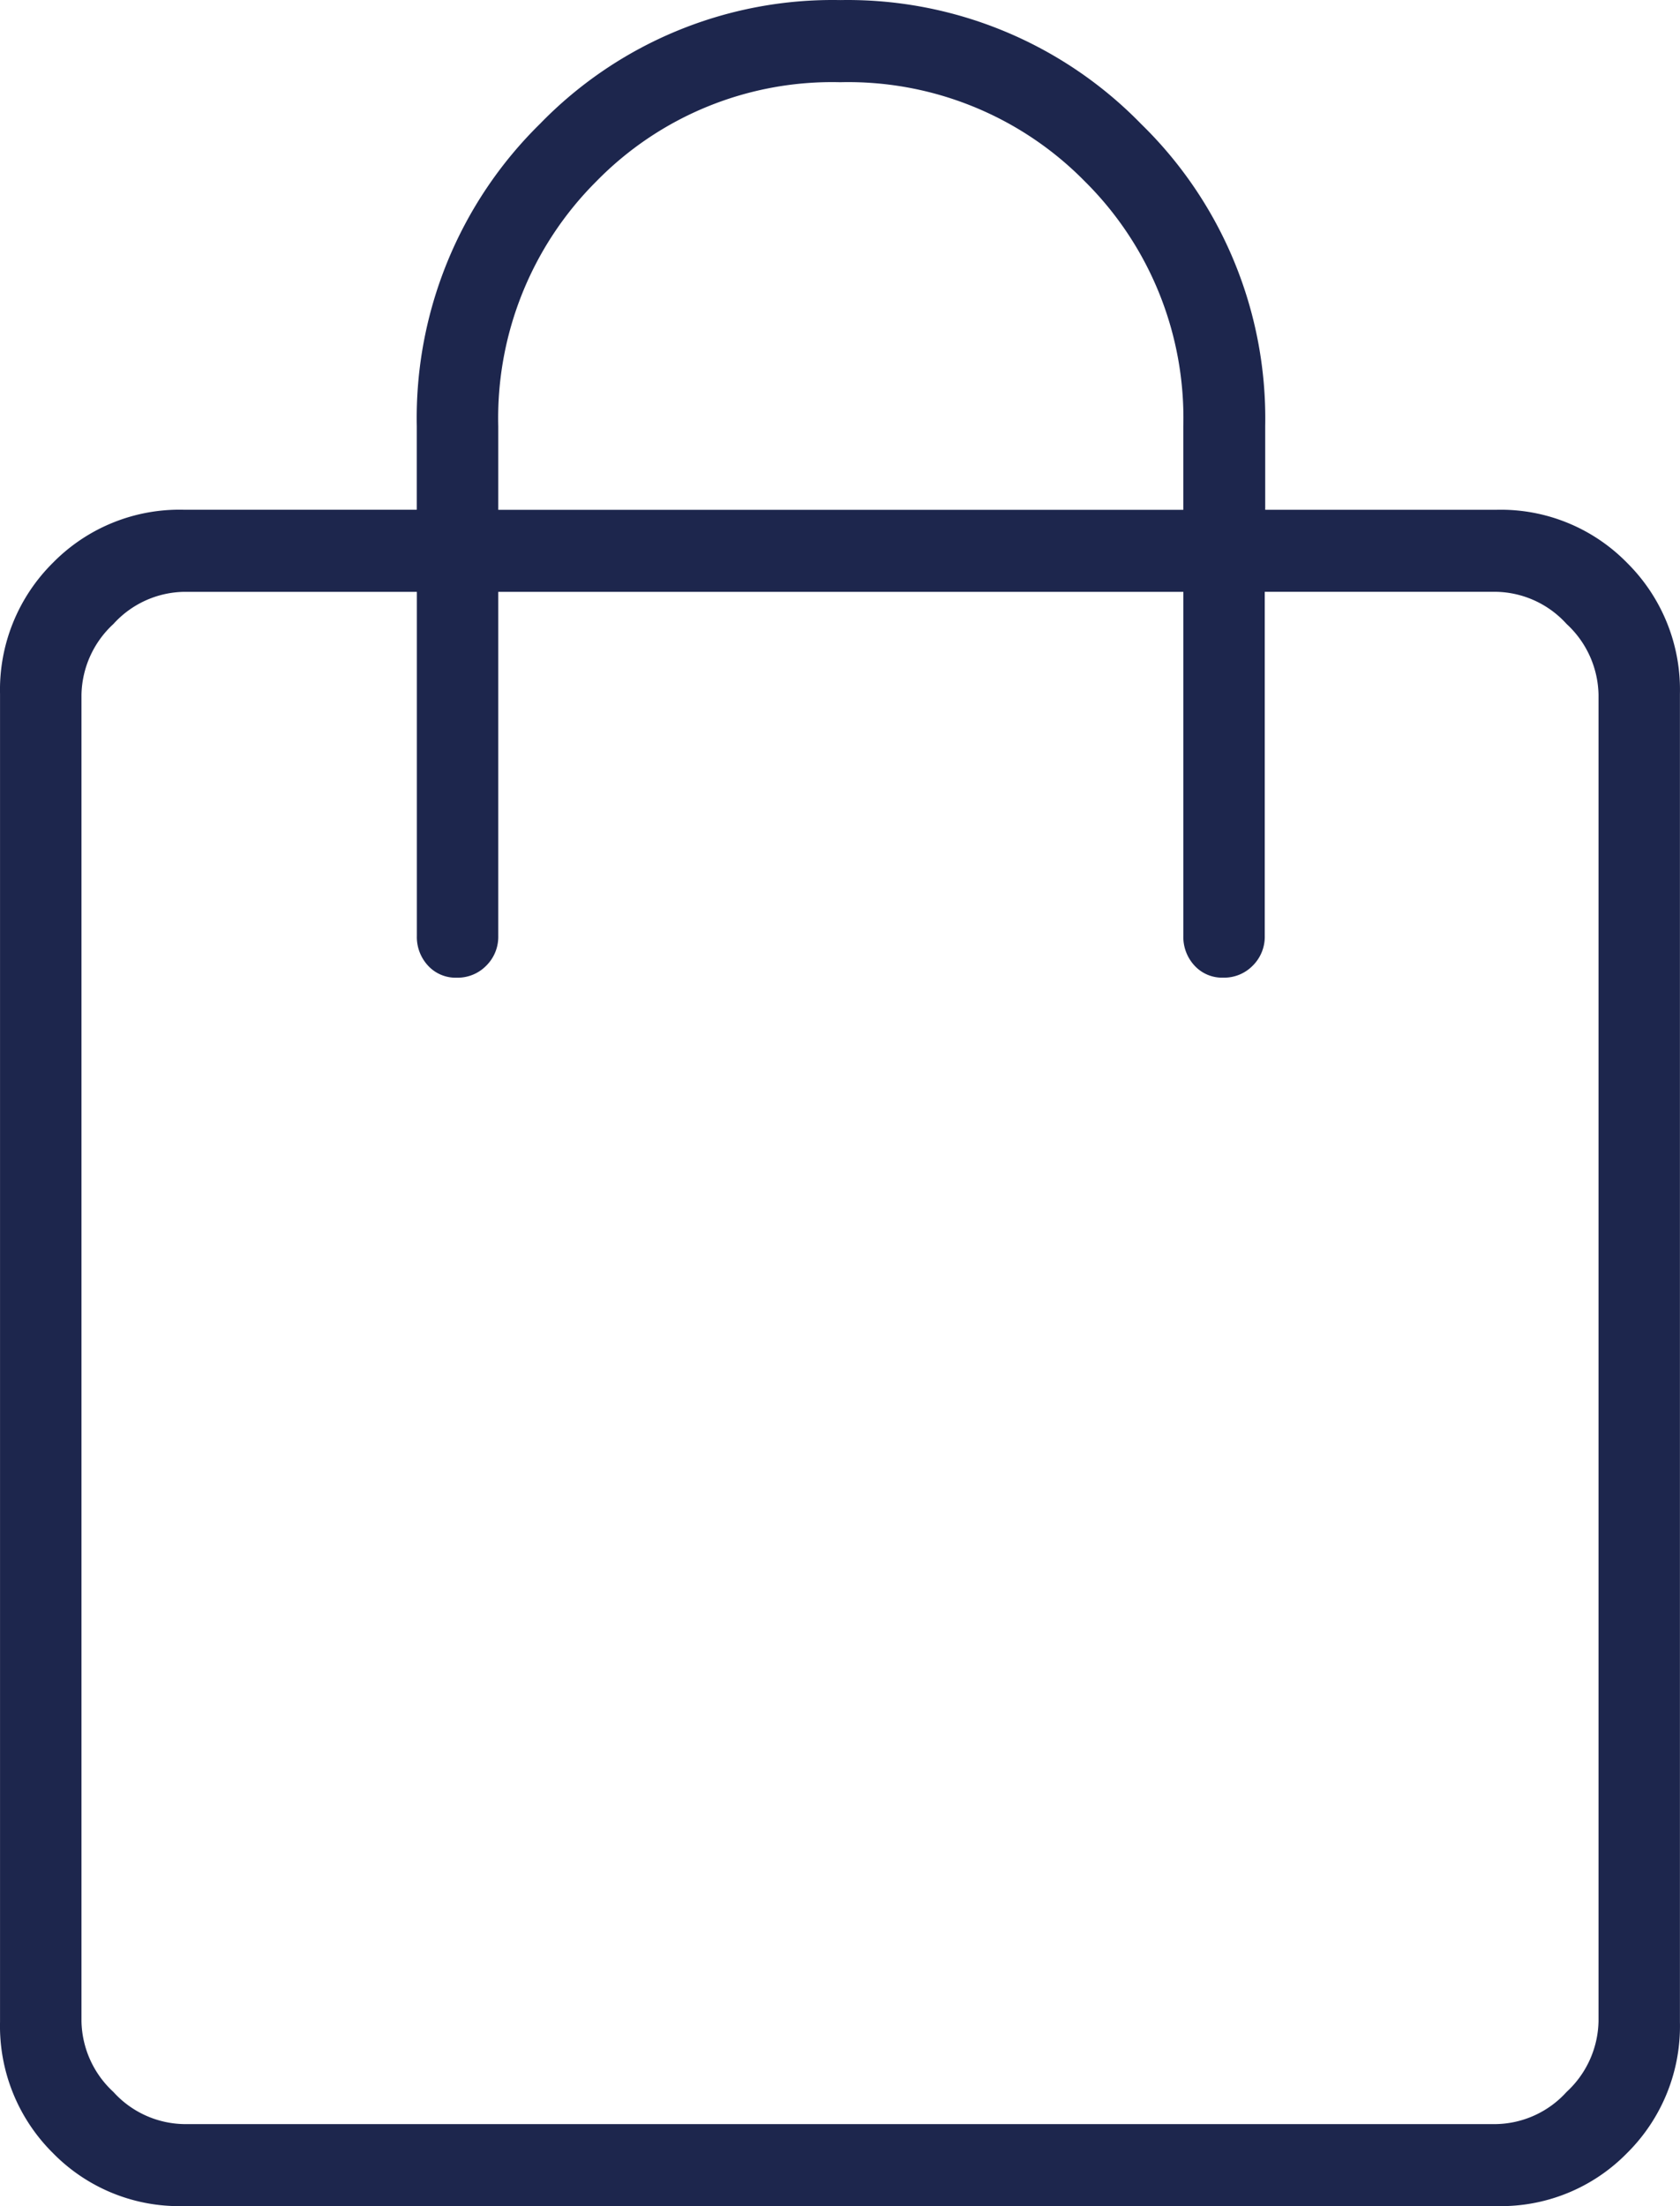<svg xmlns="http://www.w3.org/2000/svg" width="48.003" height="63.003" viewBox="0 0 48.003 63.003">
  <path id="shopping_bag_FILL0_wght100_GRAD-25_opsz24" d="M222.234-760a5.045,5.045,0,0,1-3.726-1.518A5.1,5.1,0,0,1,217-765.26v-37.925a5.1,5.1,0,0,1,1.508-3.742,5.069,5.069,0,0,1,3.746-1.518h6.654v-2.388a11.77,11.77,0,0,1,3.521-8.633A11.65,11.65,0,0,1,241.007-823a11.711,11.711,0,0,1,8.6,3.541,11.738,11.738,0,0,1,3.543,8.627v2.388h6.612a5.05,5.05,0,0,1,3.73,1.518A5.1,5.1,0,0,1,265-803.184v37.925a5.1,5.1,0,0,1-1.508,3.742A5.045,5.045,0,0,1,259.766-760Zm.013-2.342h37.506a2.783,2.783,0,0,0,2.008-.918,2.817,2.817,0,0,0,.913-2.02v-37.883a2.816,2.816,0,0,0-.913-2.02,2.783,2.783,0,0,0-2.008-.918h-6.616v9.826a1.158,1.158,0,0,1-.342.849,1.143,1.143,0,0,1-.844.344,1.07,1.07,0,0,1-.821-.344,1.2,1.2,0,0,1-.319-.849V-806.1H231.236v9.826a1.158,1.158,0,0,1-.342.849,1.143,1.143,0,0,1-.844.344,1.07,1.07,0,0,1-.821-.344,1.2,1.2,0,0,1-.319-.849V-806.1h-6.662a2.783,2.783,0,0,0-2.008.918,2.816,2.816,0,0,0-.913,2.02v37.883a2.817,2.817,0,0,0,.913,2.02A2.783,2.783,0,0,0,222.247-762.342Zm8.989-46.1H250.81v-2.388a9.513,9.513,0,0,0-2.822-7,9.476,9.476,0,0,0-6.981-2.824,9.42,9.42,0,0,0-6.965,2.828,9.546,9.546,0,0,0-2.806,7Zm-11.909,46.1Z" transform="translate(-216.999 823.002)" fill="#1d264d"/>
</svg>
